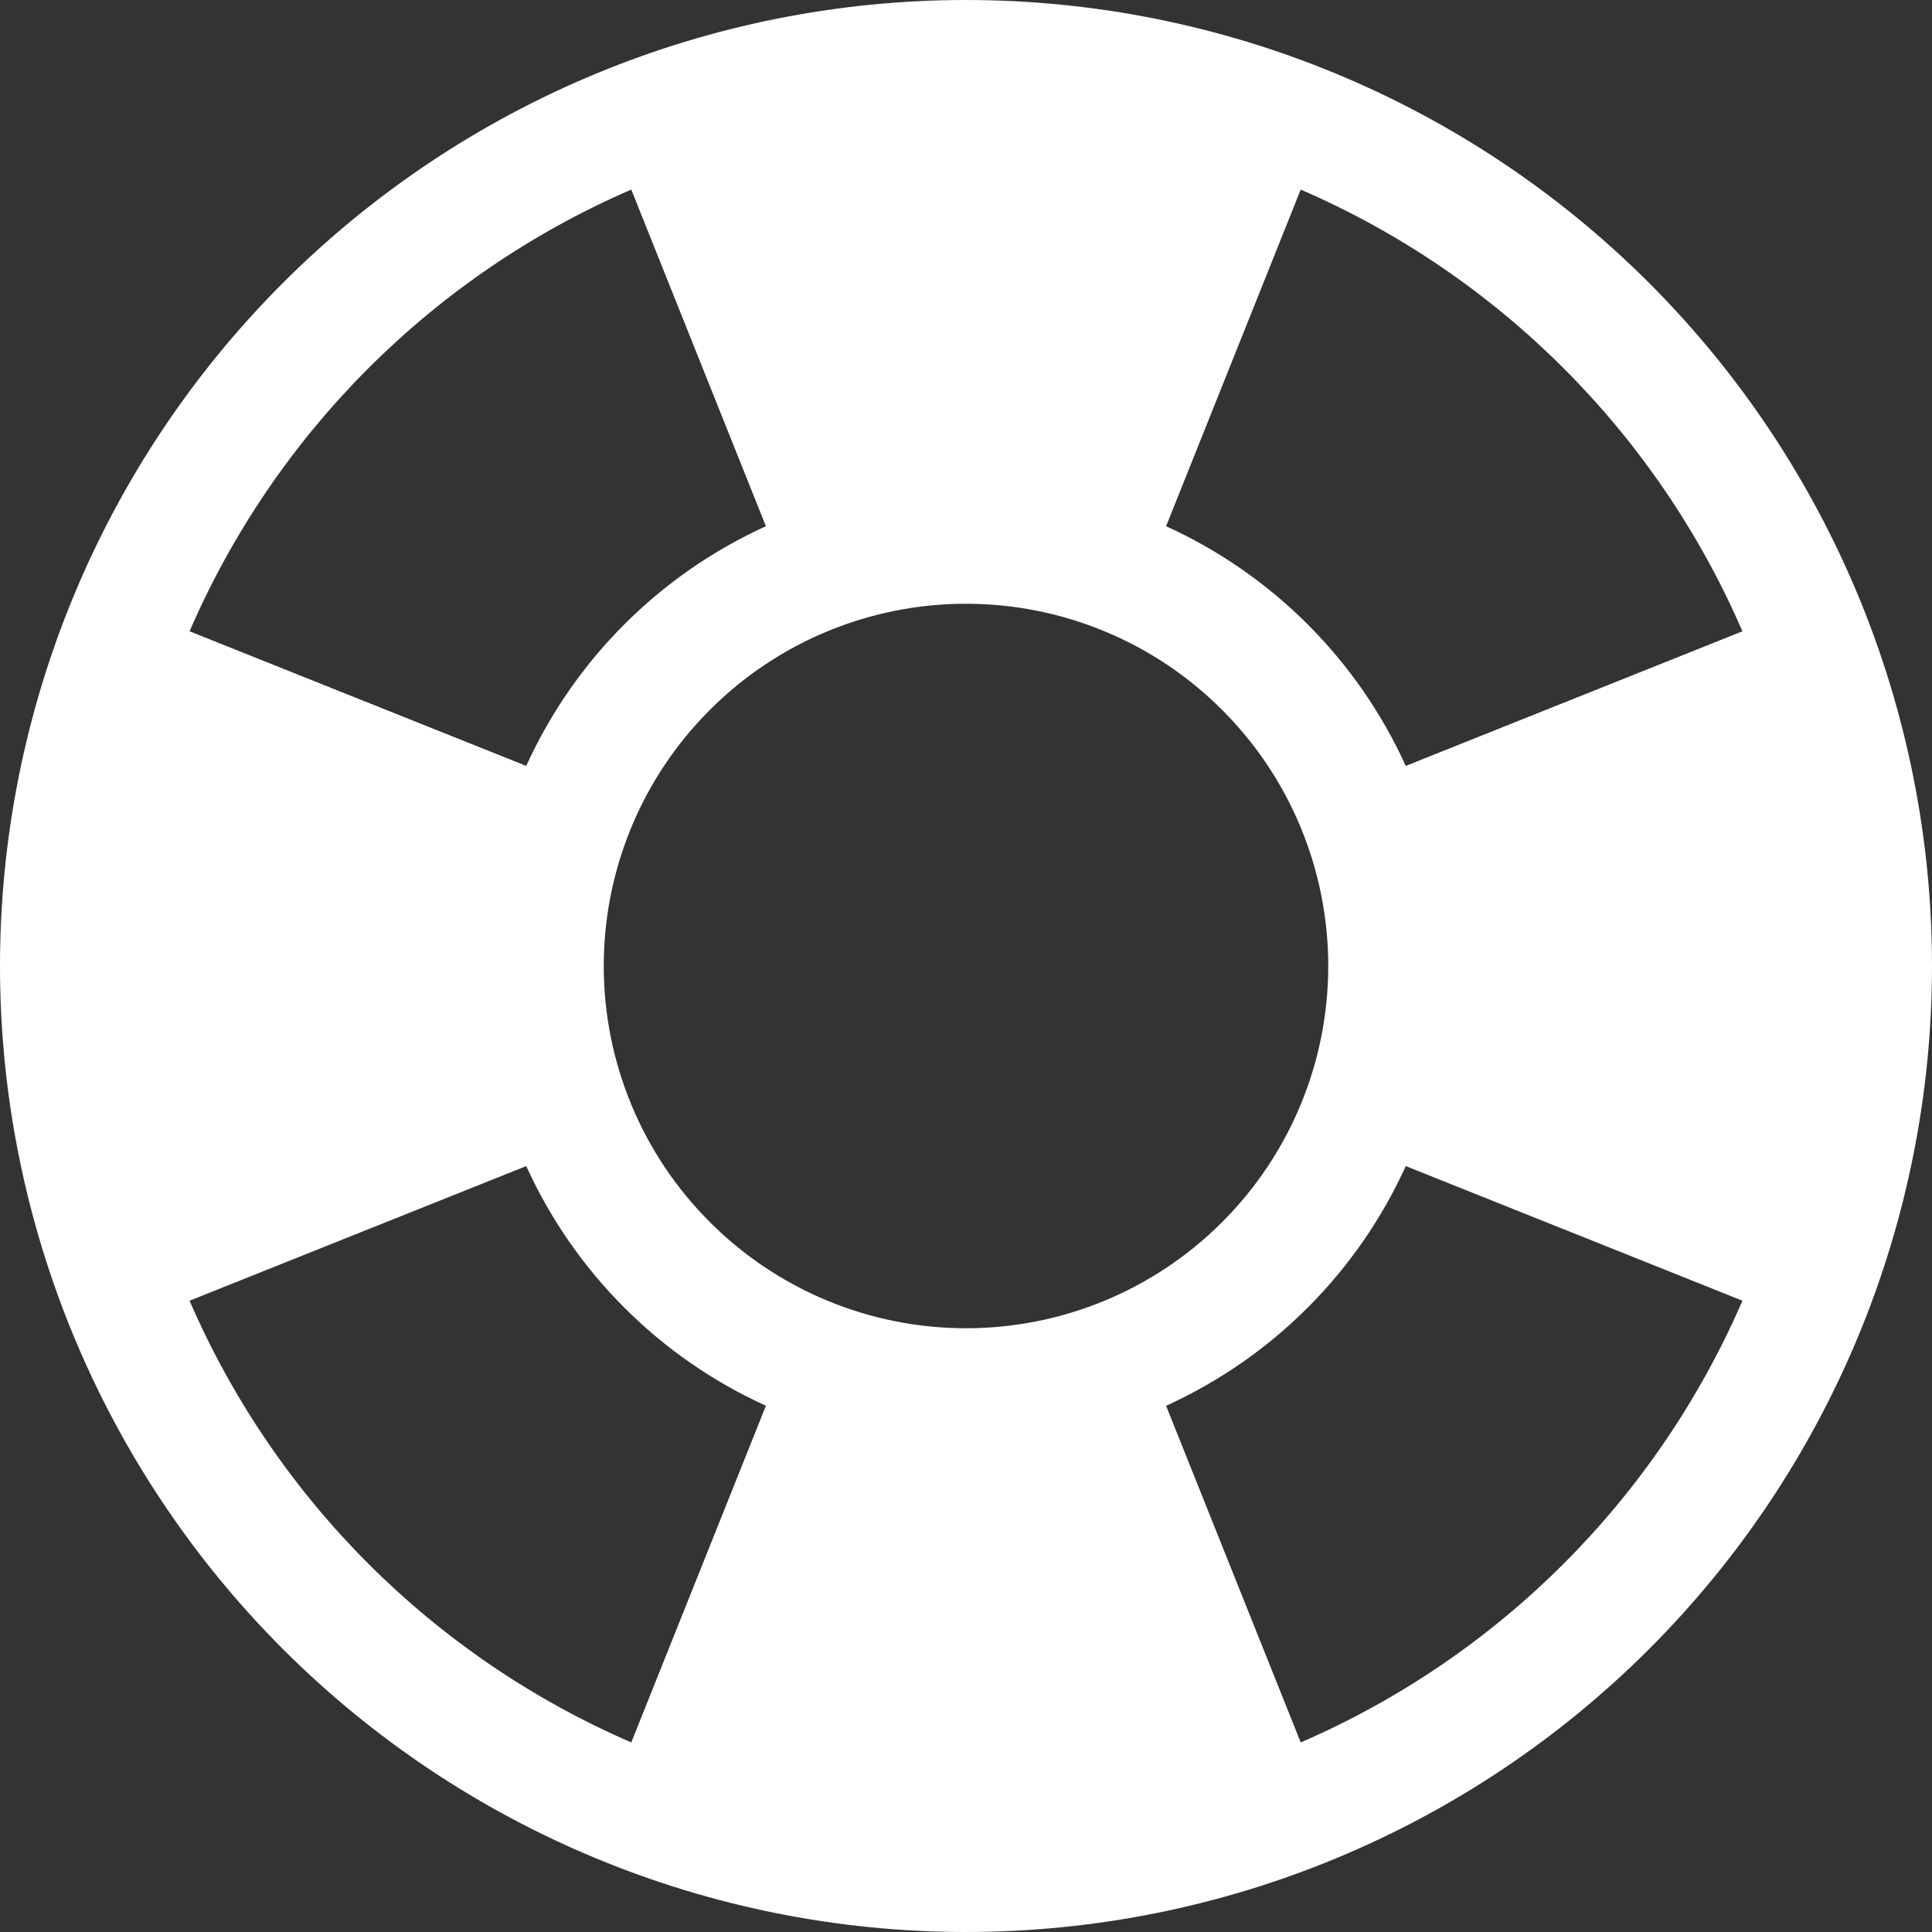 <svg width="16" height="16" viewBox="0 0 16 16" fill="none" xmlns="http://www.w3.org/2000/svg">
<rect x="0" y="0" width="16" height="16" fill="#333333" stroke="none"/>
<g clip-path="url(#clip0_1002_7)">
<path d="M8 16C10.122 16 12.157 15.157 13.657 13.657C15.157 12.157 16 10.122 16 8C16 5.878 15.157 3.843 13.657 2.343C12.157 0.843 10.122 0 8 0C5.878 0 3.843 0.843 2.343 2.343C0.843 3.843 0 5.878 0 8C0 10.122 0.843 12.157 2.343 13.657C3.843 15.157 5.878 16 8 16ZM14.43 10.772C13.72 12.412 12.412 13.72 10.772 14.43L9.657 11.642C10.537 11.242 11.242 10.537 11.642 9.657L14.43 10.772ZM5.228 14.43C3.588 13.72 2.28 12.412 1.57 10.772L4.358 9.657C4.758 10.537 5.463 11.242 6.343 11.642L5.228 14.43ZM14.43 5.228L11.642 6.343C11.242 5.463 10.537 4.758 9.657 4.358L10.772 1.57C12.412 2.28 13.72 3.588 14.43 5.228ZM6.343 4.358C5.463 4.758 4.758 5.463 4.358 6.343L1.57 5.228C2.28 3.588 3.588 2.28 5.228 1.57L6.343 4.358ZM8 11C7.204 11 6.441 10.684 5.879 10.121C5.316 9.559 5 8.796 5 8C5 7.204 5.316 6.441 5.879 5.879C6.441 5.316 7.204 5 8 5C8.796 5 9.559 5.316 10.121 5.879C10.684 6.441 11 7.204 11 8C11 8.796 10.684 9.559 10.121 10.121C9.559 10.684 8.796 11 8 11Z" fill="white"/>
</g>
<defs>
<clipPath id="clip0_1002_7">
<rect width="16" height="16" fill="white"/>
</clipPath>
</defs>
</svg>
